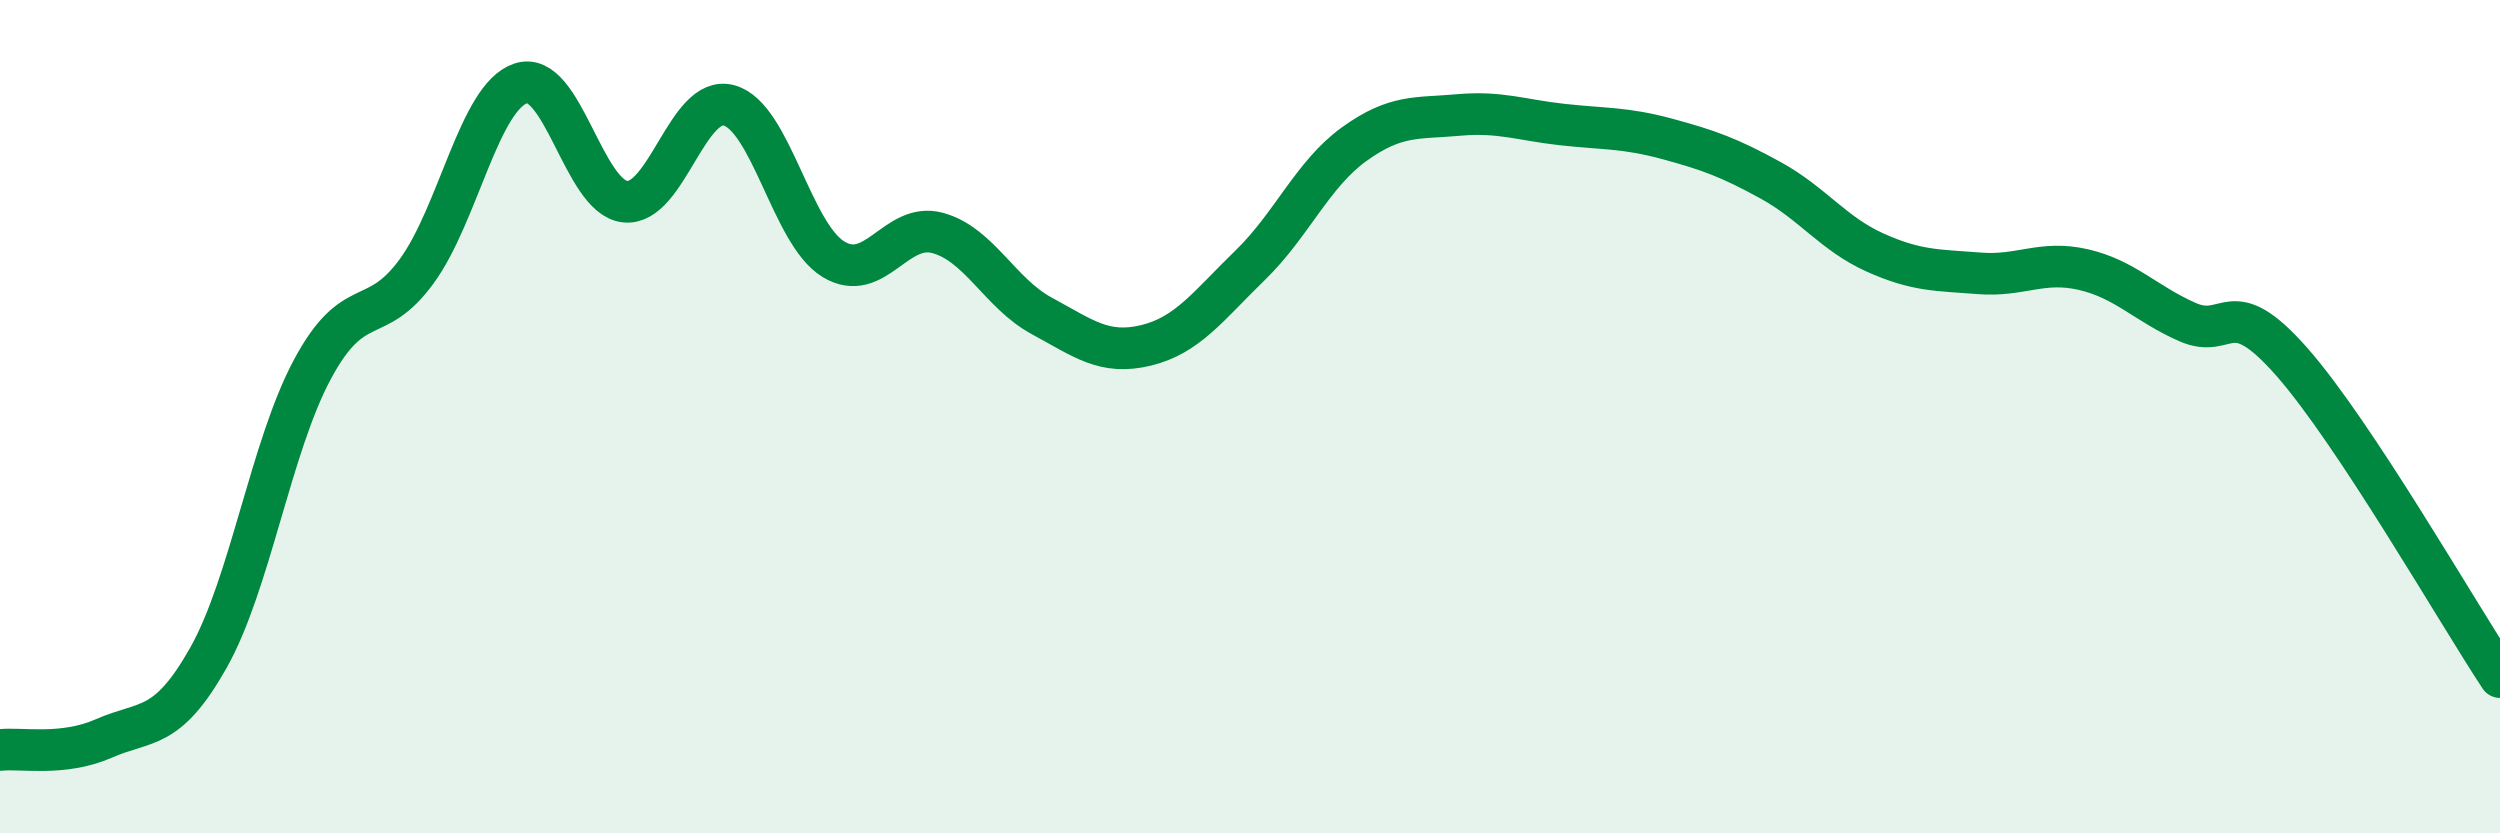 
    <svg width="60" height="20" viewBox="0 0 60 20" xmlns="http://www.w3.org/2000/svg">
      <path
        d="M 0,18 C 0.5,17.94 1.5,18.16 2.5,17.72 C 3.5,17.28 4,17.56 5,15.79 C 6,14.02 6.5,10.72 7.5,8.86 C 8.5,7 9,7.88 10,6.51 C 11,5.14 11.5,2.33 12.5,2 C 13.5,1.67 14,4.73 15,4.84 C 16,4.95 16.5,2.25 17.5,2.53 C 18.5,2.81 19,5.61 20,6.22 C 21,6.83 21.5,5.32 22.5,5.59 C 23.5,5.86 24,7.04 25,7.58 C 26,8.12 26.5,8.53 27.5,8.29 C 28.5,8.05 29,7.34 30,6.37 C 31,5.4 31.5,4.18 32.5,3.46 C 33.5,2.74 34,2.85 35,2.76 C 36,2.67 36.5,2.88 37.5,2.99 C 38.5,3.1 39,3.06 40,3.33 C 41,3.6 41.5,3.78 42.5,4.33 C 43.5,4.88 44,5.61 45,6.06 C 46,6.51 46.5,6.48 47.5,6.56 C 48.5,6.64 49,6.24 50,6.47 C 51,6.7 51.5,7.29 52.5,7.73 C 53.5,8.17 53.5,6.98 55,8.68 C 56.5,10.38 59,14.74 60,16.25L60 20L0 20Z"
        fill="#008740"
        opacity="0.1"
        stroke-linecap="round"
        stroke-linejoin="round"
      />
      <path
        d="M 0,18 C 0.5,17.94 1.5,18.16 2.5,17.72 C 3.5,17.28 4,17.56 5,15.79 C 6,14.02 6.5,10.72 7.5,8.86 C 8.5,7 9,7.88 10,6.51 C 11,5.14 11.5,2.33 12.5,2 C 13.5,1.67 14,4.73 15,4.84 C 16,4.95 16.5,2.25 17.5,2.53 C 18.5,2.81 19,5.61 20,6.22 C 21,6.83 21.5,5.32 22.5,5.59 C 23.5,5.86 24,7.04 25,7.58 C 26,8.12 26.5,8.53 27.5,8.29 C 28.5,8.05 29,7.34 30,6.37 C 31,5.4 31.5,4.18 32.5,3.46 C 33.5,2.74 34,2.85 35,2.76 C 36,2.67 36.5,2.88 37.5,2.99 C 38.5,3.1 39,3.06 40,3.33 C 41,3.6 41.5,3.78 42.5,4.33 C 43.5,4.88 44,5.61 45,6.06 C 46,6.51 46.5,6.48 47.5,6.56 C 48.5,6.64 49,6.24 50,6.47 C 51,6.7 51.5,7.29 52.5,7.73 C 53.5,8.17 53.5,6.98 55,8.68 C 56.5,10.38 59,14.74 60,16.25"
        stroke="#008740"
        stroke-width="1"
        fill="none"
        stroke-linecap="round"
        stroke-linejoin="round"
      />
    </svg>
  